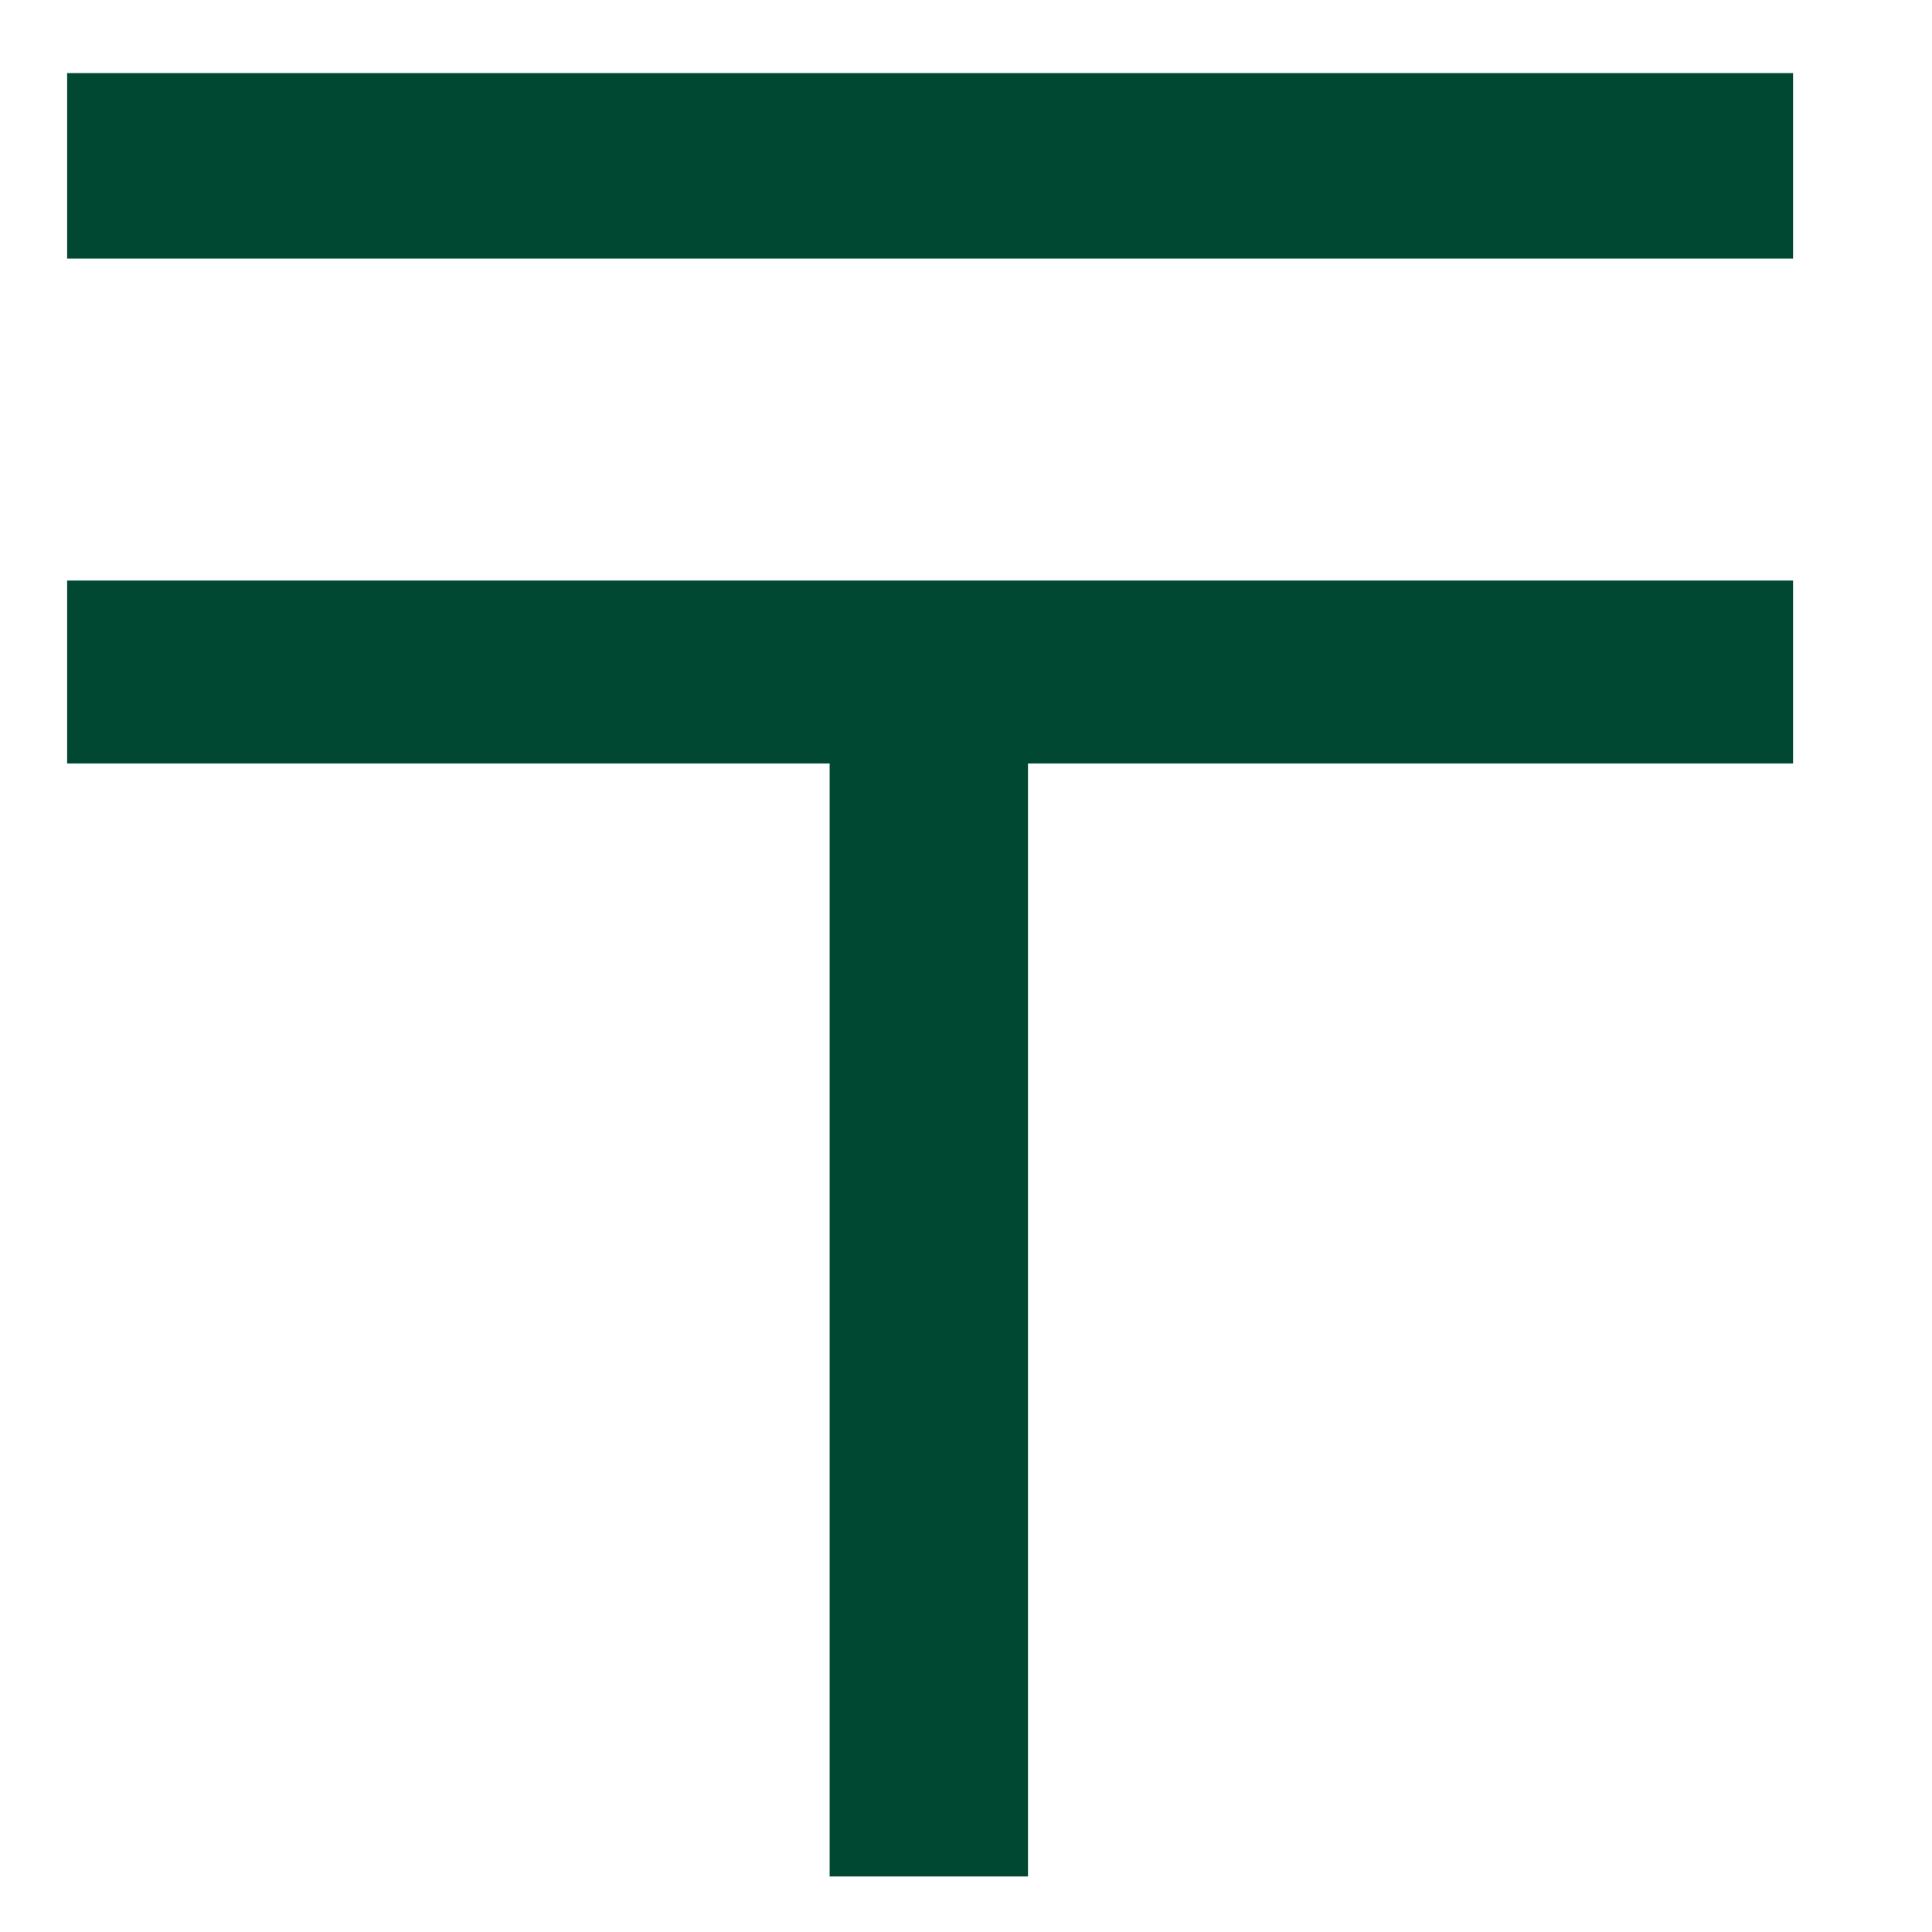 <svg width="12" height="12" viewBox="0 0 12 12" fill="none" xmlns="http://www.w3.org/2000/svg">
<g clip-path="url(#clip0_1_1413)">
<path d="M0.417 1.606V0.454H11.137V1.606H0.417ZM0.417 3.606H11.137V4.742H6.385V11.655H5.153V4.742H0.417V3.606Z" fill="#004832"/>
</g>
<defs>
<clipPath id="clip0_1_1413">
<rect width="12" height="12" fill="white"/>
</clipPath>
</defs>
</svg>
